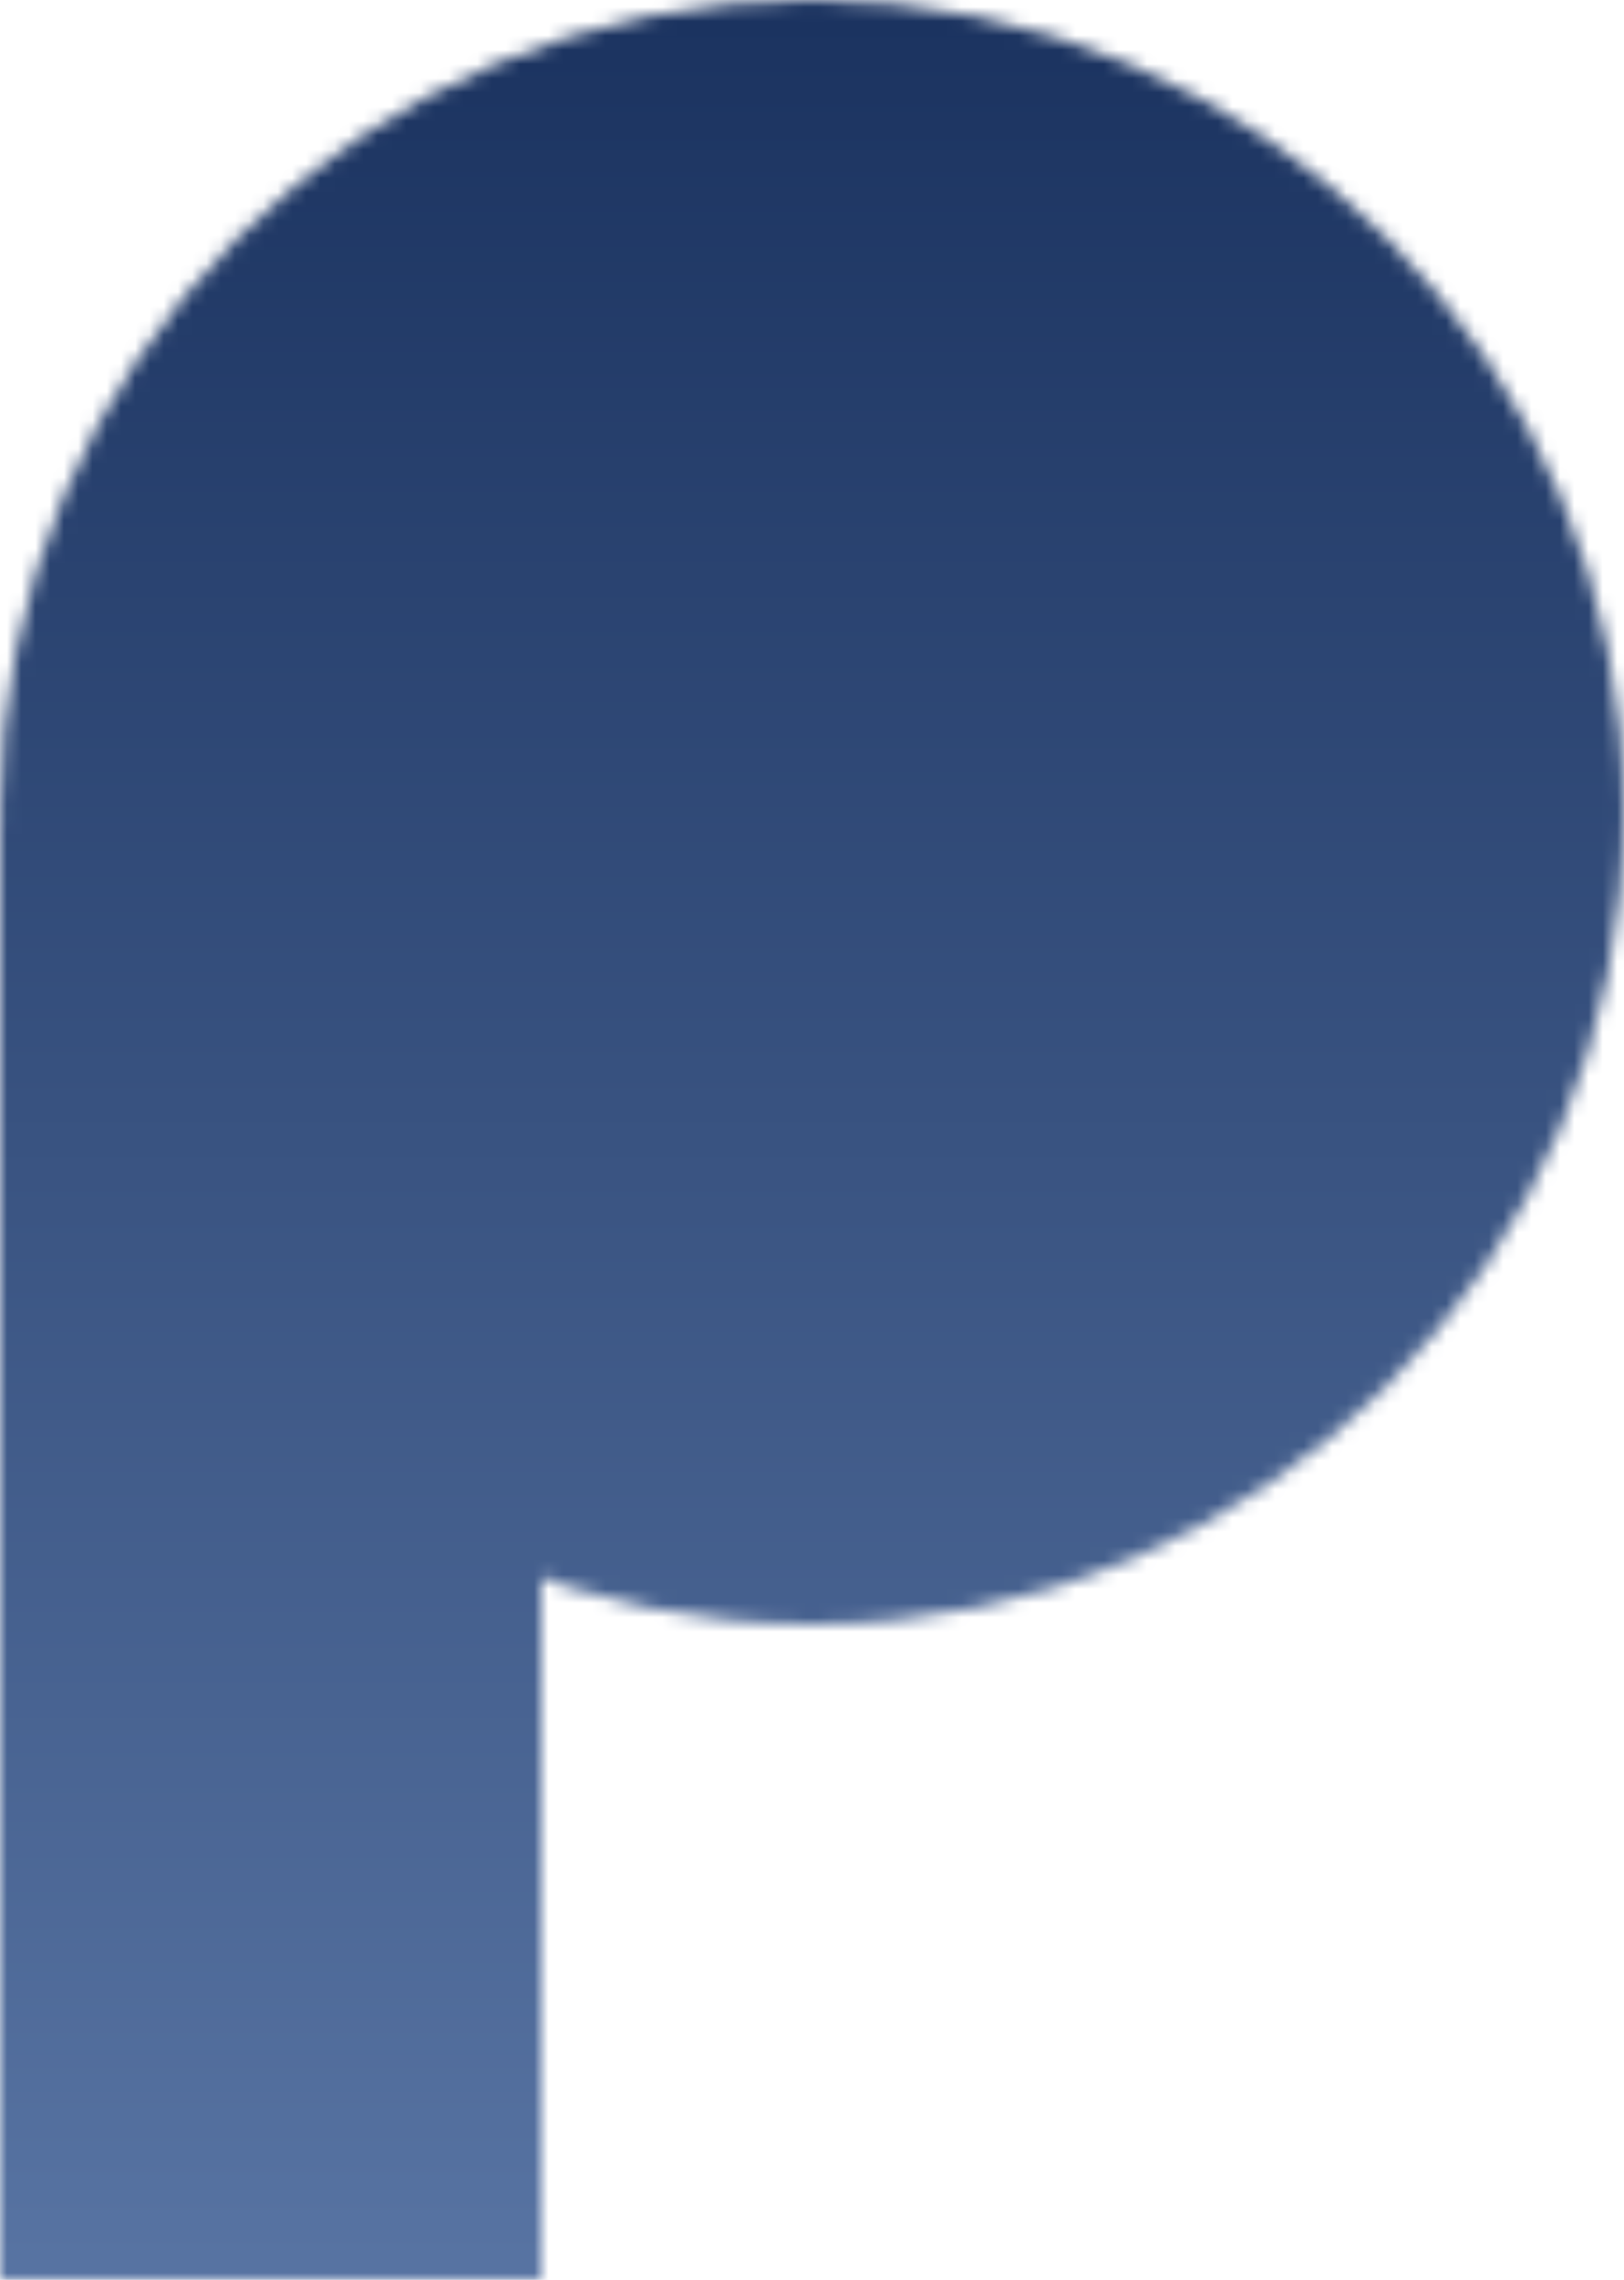 <svg xmlns="http://www.w3.org/2000/svg" viewBox="0 0 114 160">
  <defs>
    <linearGradient id="grad" x1="0" x2="0" y1="0" y2="1">
      <stop offset="0" stop-color="#1b3360"></stop>
      <stop offset="1" stop-color="#5773a2"></stop>
    </linearGradient>
     
    <mask id="mask">
      <circle cx="57" cy="57" r="57" fill="white"/>
      <circle cx="57" cy="57" r="19" fill="black"/>
      <path d="M0 58 L38 58 L38 160 L0 160z" fill="white"/>
    </mask>
  </defs>
  <rect x="0" y="0" width="114" height="160" fill="url(#grad)" mask="url(#mask)"/>
</svg>
